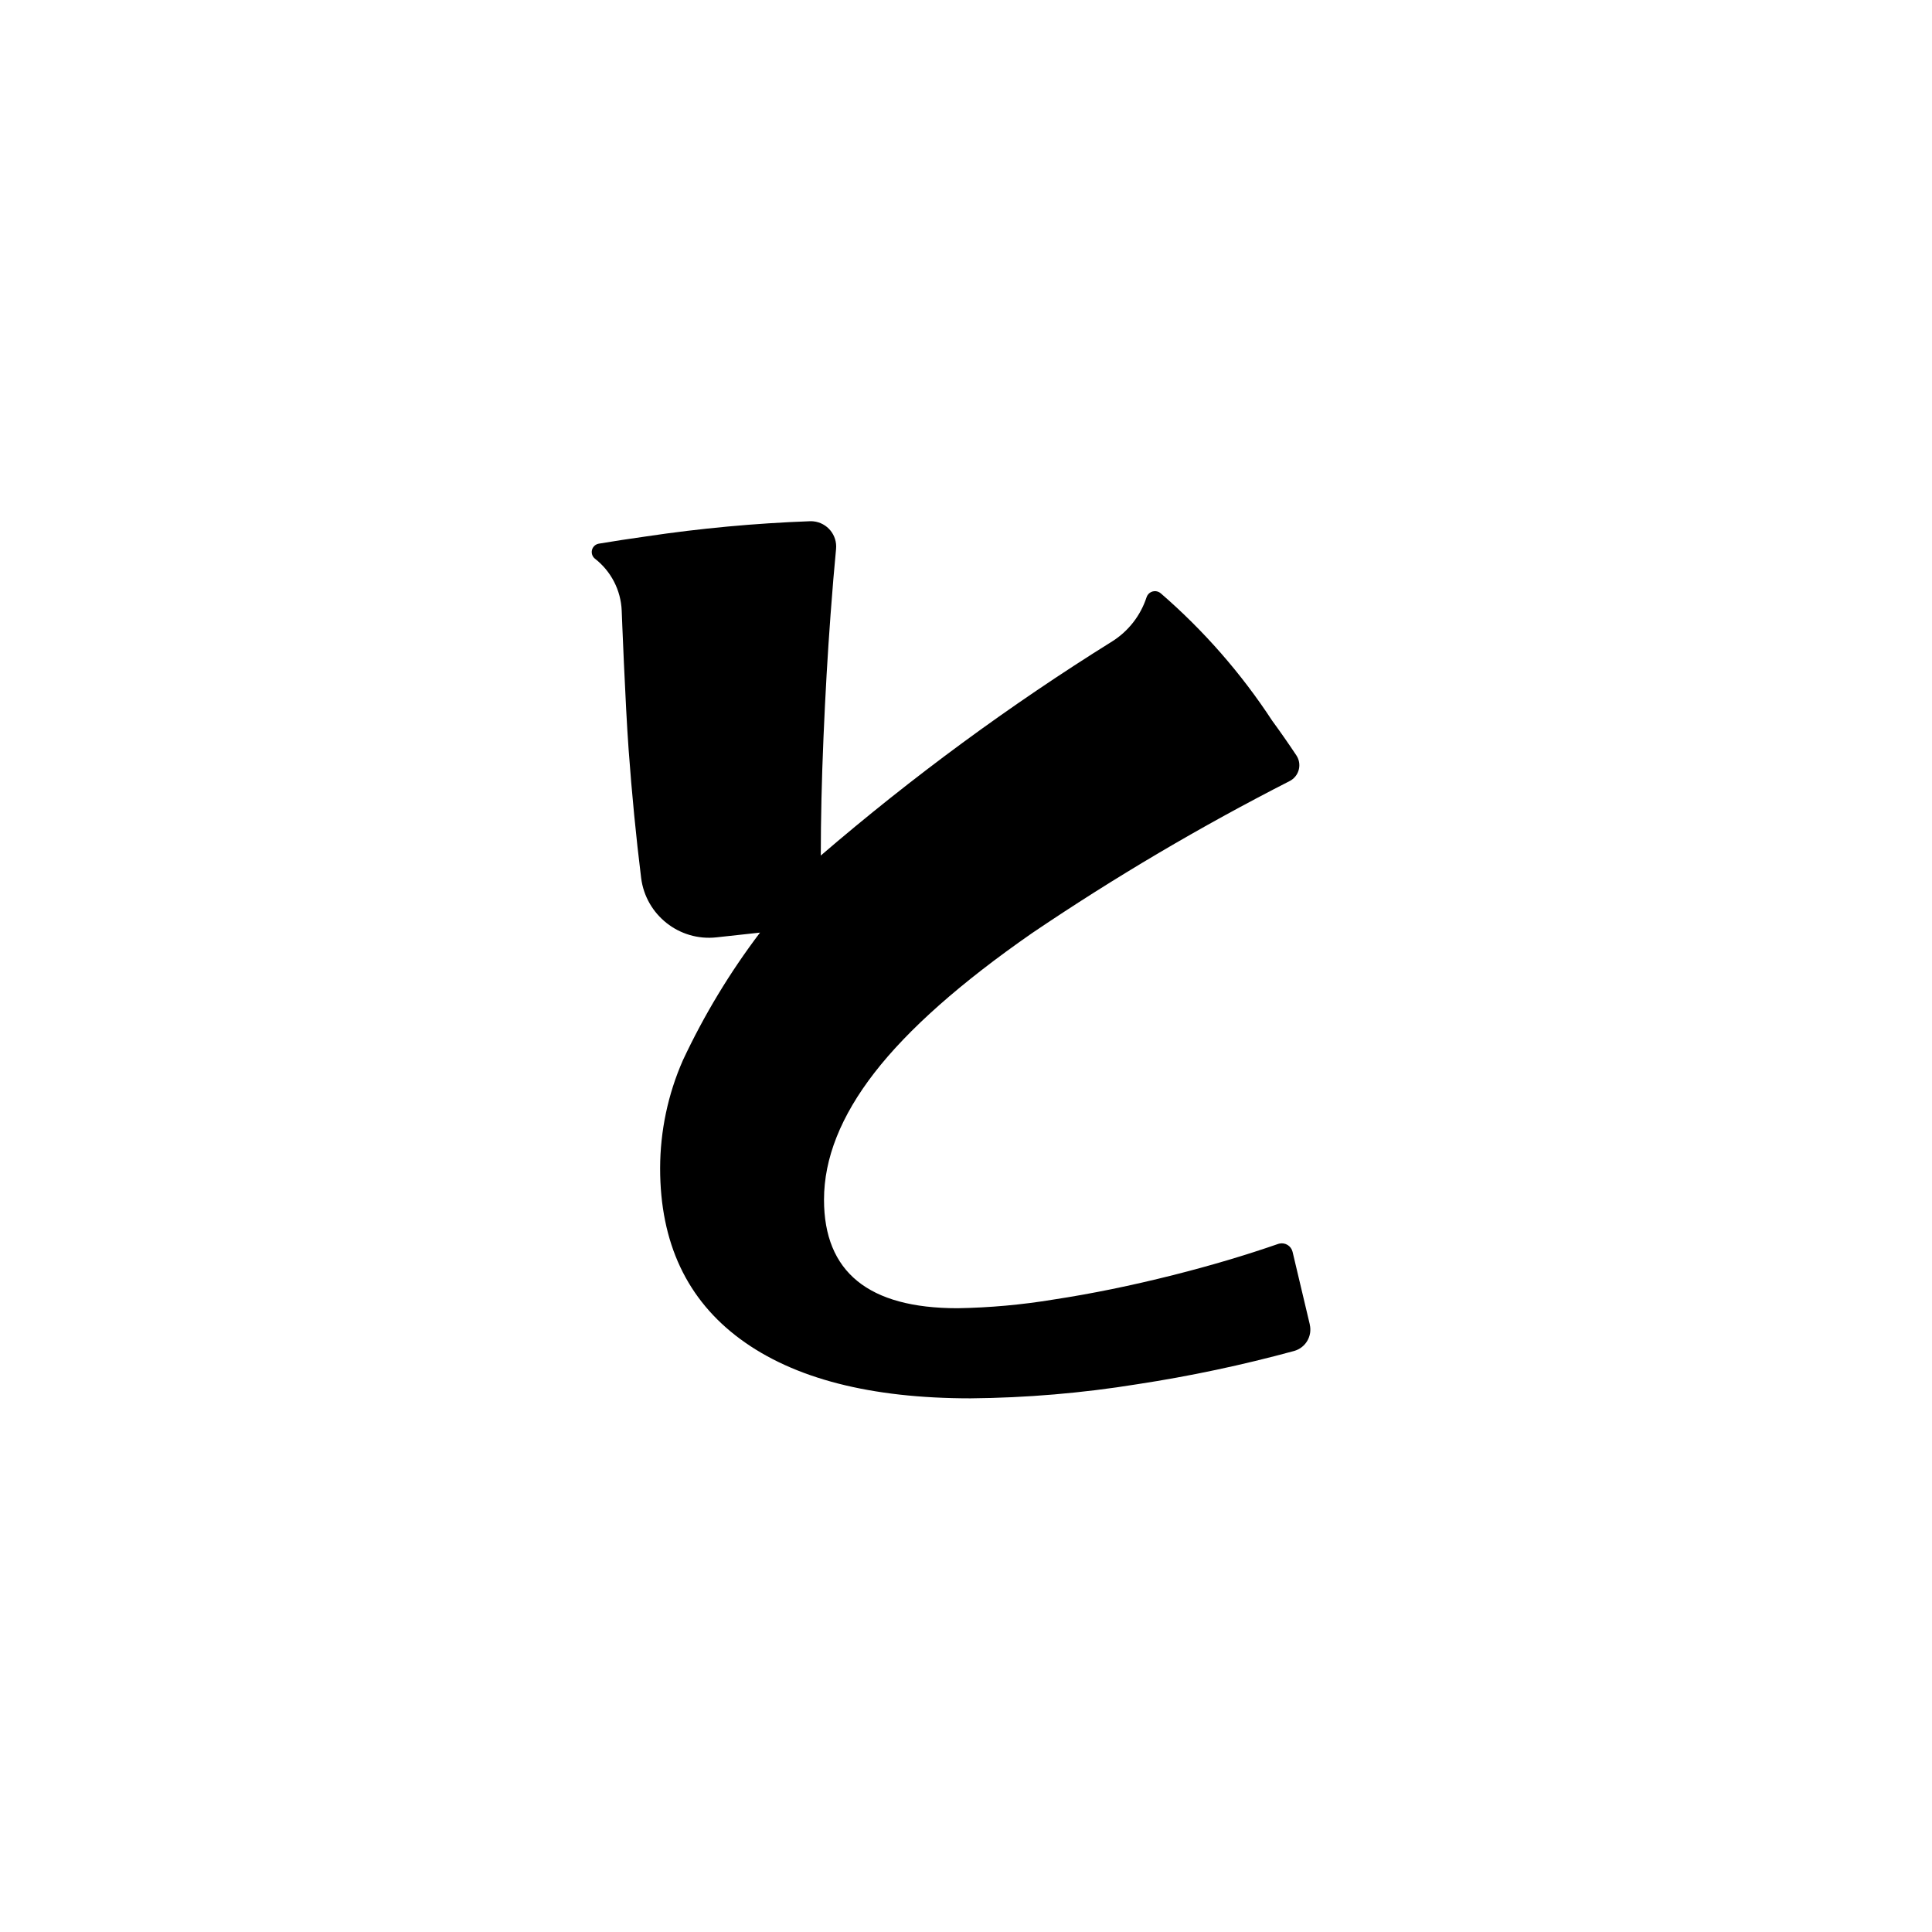 <?xml version="1.0" encoding="UTF-8"?><svg id="a" xmlns="http://www.w3.org/2000/svg" viewBox="0 0 185 185"><path id="b" d="M125.42,126.823l-1.648-6.95c-.135-.571-.707-.923-1.277-.789-.036,.009-.072,.019-.107,.031-3.147,1.092-6.501,2.087-10.063,2.985-3.986,1.005-7.798,1.784-11.435,2.338-3.042,.503-6.117,.781-9.2,.832-8.523,0-12.785-3.465-12.786-10.394,0-3.95,1.611-8.004,4.833-12.161s8.248-8.609,15.078-13.355c7.921-5.361,16.166-10.228,24.687-14.573,.835-.435,1.16-1.464,.725-2.299-.028-.054-.06-.107-.094-.159-.741-1.115-1.513-2.223-2.317-3.323-2.972-4.538-6.561-8.641-10.664-12.19-.353-.308-.888-.271-1.196,.081-.079,.091-.138,.197-.173,.312-.571,1.741-1.731,3.229-3.281,4.207-9.81,6.115-19.14,12.971-27.906,20.507,0-3.464,.086-7.241,.259-11.33,.173-4.089,.398-8.005,.676-11.746,.176-2.387,.352-4.478,.526-6.273,.13-1.335-.846-2.522-2.181-2.653-.113-.011-.227-.014-.34-.009-5.244,.193-10.473,.678-15.664,1.454-1.544,.216-3.056,.448-4.535,.694-.443,.076-.74,.496-.664,.938,.033,.194,.136,.37,.288,.494,1.549,1.2,2.49,3.022,2.571,4.98,0,.042,.343,8.943,.663,13.319,.312,4.26,.711,8.353,1.198,12.28,.449,3.548,3.662,6.079,7.216,5.686l4.168-.454c-2.882,3.802-5.357,7.897-7.383,12.217-1.434,3.26-2.177,6.782-2.183,10.344-.001,7.137,2.562,12.594,7.69,16.371,5.128,3.777,12.474,5.665,22.037,5.665,5.345-.047,10.678-.499,15.955-1.351,5.068-.774,10.087-1.838,15.033-3.187,1.098-.309,1.756-1.431,1.489-2.54"/></svg>